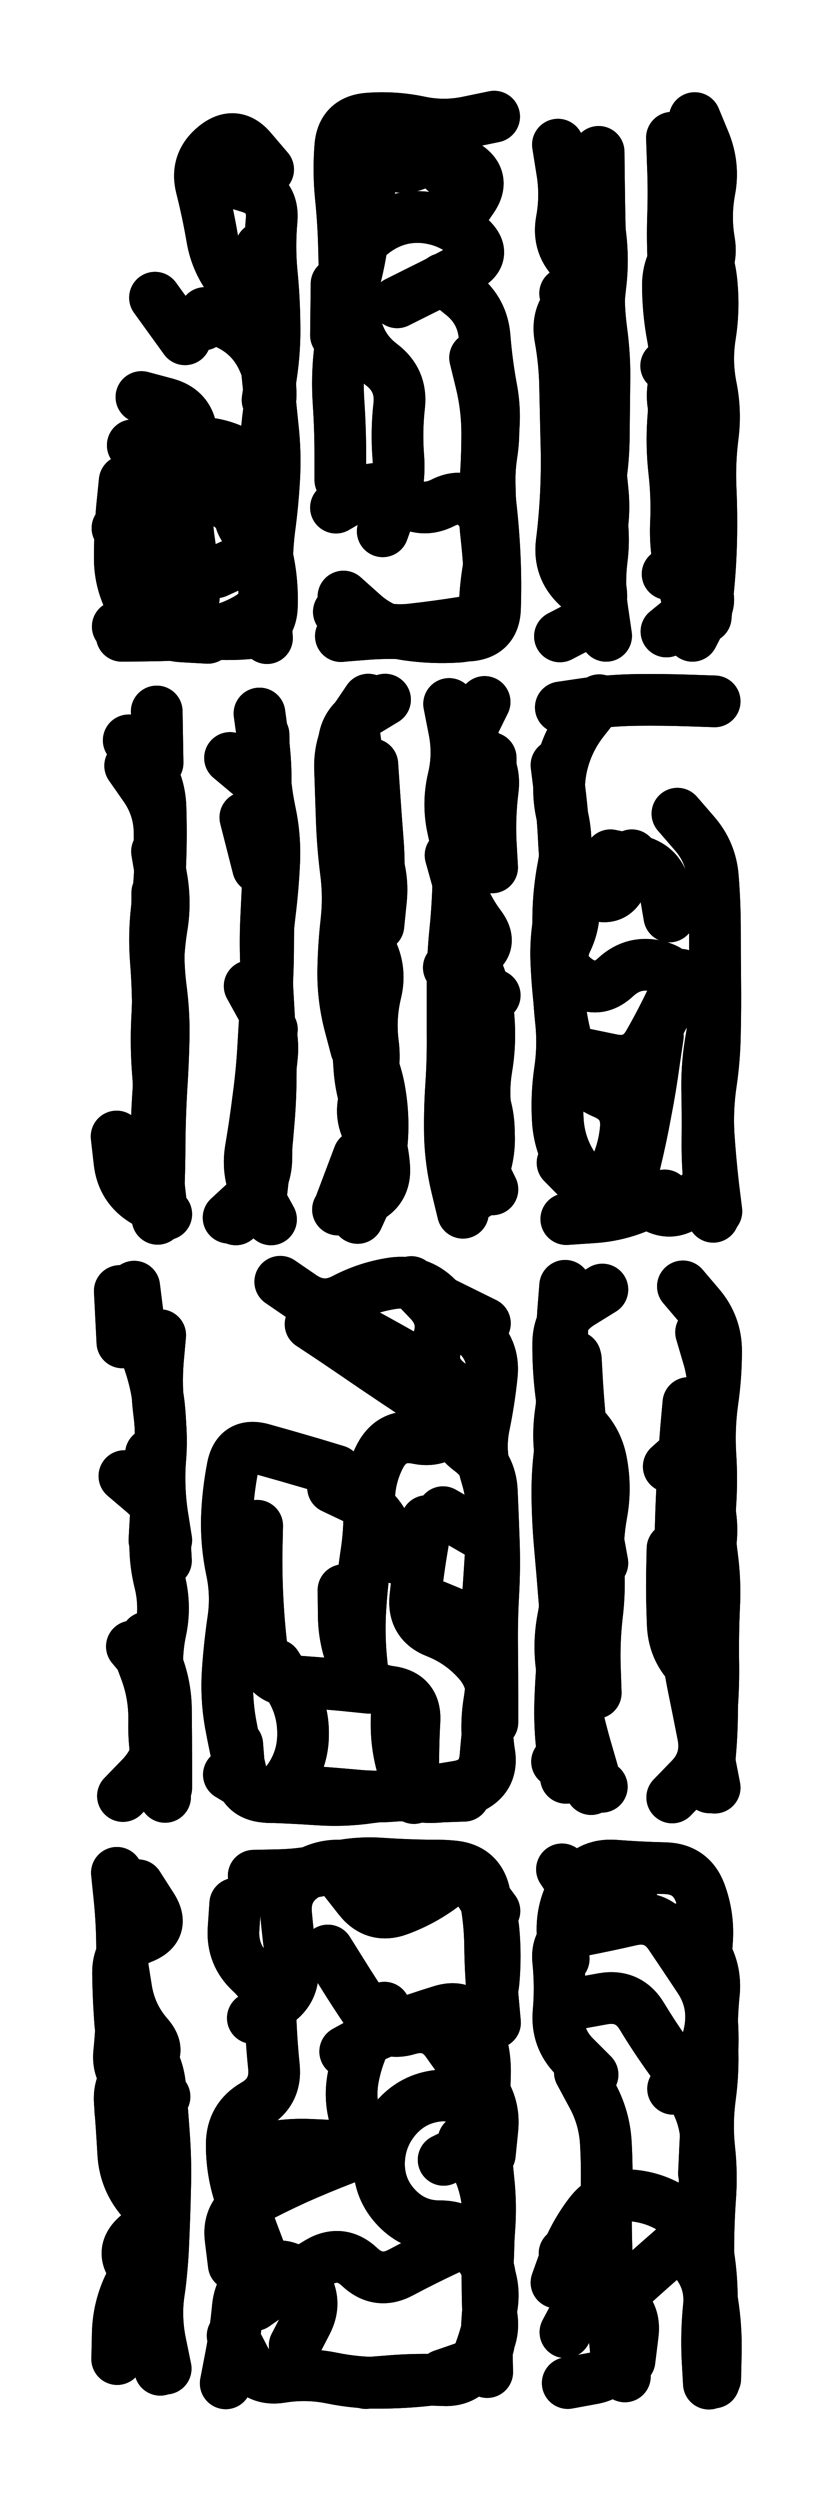 <svg xmlns="http://www.w3.org/2000/svg" viewBox="0 0 2886 8658"><title>Infinite Scribble #4839</title><defs><filter id="piece_4839_3_9_filter" x="-100" y="-100" width="3086" height="8858" filterUnits="userSpaceOnUse"><feGaussianBlur in="SourceGraphic" result="lineShape_1" stdDeviation="8950e-3"/><feColorMatrix in="lineShape_1" result="lineShape" type="matrix" values="1 0 0 0 0  0 1 0 0 0  0 0 1 0 0  0 0 0 10740e-3 -5370e-3"/><feGaussianBlur in="lineShape" result="shrank_blurred" stdDeviation="99500e-3"/><feColorMatrix in="shrank_blurred" result="shrank" type="matrix" values="1 0 0 0 0 0 1 0 0 0 0 0 1 0 0 0 0 0 166100e-3 -161100e-3"/><feColorMatrix in="lineShape" result="border_filled" type="matrix" values="0 0 0 0 0  0 0 0 0 0  0 0 0 0 0  0 0 0 0 0"/><feComposite in="border_filled" in2="shrank" result="border" operator="out"/><feColorMatrix in="lineShape" result="shapes_linestyle_white" type="matrix" values="0 0 0 0 1  0 0 0 0 1  0 0 0 0 1  0 0 0 0.85 0"/><feMorphology in="shapes_linestyle_white" result="shapes_linestyle_whiteshrunk" operator="erode" radius="17900e-3"/><feGaussianBlur in="shapes_linestyle_whiteshrunk" result="shapes_linestyle_whiteblurred" stdDeviation="35800e-3"/><feComposite in="shapes_linestyle_whiteblurred" in2="lineShape" result="shapes_linestyle_bulb" operator="in"/><feMorphology in="lineShape" result="shapes_linestyle_light1_thicken" operator="dilate" radius="0"/><feColorMatrix in="shapes_linestyle_light1_thicken" result="shapes_linestyle_light1_thicken_colored" type="matrix" values="1 0 0 0 0  0 1 0 0 0  0 0 1 0 0  0 0 0 0.8 0"/><feGaussianBlur in="shapes_linestyle_light1_thicken_colored" result="shapes_linestyle_light1" stdDeviation="358000e-3"/><feMorphology in="lineShape" result="shapes_linestyle_light2_thicken" operator="dilate" radius="0"/><feColorMatrix in="shapes_linestyle_light2_thicken" result="shapes_linestyle_light2_thicken_colored" type="matrix" values="1.5 0 0 0 0  0 1.5 0 0 0  0 0 1.5 0 0  0 0 0 1 0"/><feGaussianBlur in="shapes_linestyle_light2_thicken_colored" result="shapes_linestyle_light2" stdDeviation="895000e-3"/><feMerge result="shapes_linestyle"><feMergeNode in="shapes_linestyle_light2"/><feMergeNode in="shapes_linestyle_light1"/><feMergeNode in="lineShape"/><feMergeNode in="shapes_linestyle_bulb"/></feMerge><feComposite in="shapes_linestyle" in2="shrank" result="shapes_linestyle_cropped" operator="over"/><feComposite in="border" in2="shapes_linestyle_cropped" result="shapes" operator="over"/></filter><filter id="piece_4839_3_9_shadow" x="-100" y="-100" width="3086" height="8858" filterUnits="userSpaceOnUse"><feColorMatrix in="SourceGraphic" result="result_blackened" type="matrix" values="0 0 0 0 0  0 0 0 0 0  0 0 0 0 0  0 0 0 0.8 0"/><feGaussianBlur in="result_blackened" result="result_blurred" stdDeviation="53700e-3"/><feComposite in="SourceGraphic" in2="result_blurred" result="result" operator="over"/></filter><filter id="piece_4839_3_9_overall" x="-100" y="-100" width="3086" height="8858" filterUnits="userSpaceOnUse"><feTurbulence result="background_bumps" type="fractalNoise" baseFrequency="26e-3" numOctaves="3"/><feDiffuseLighting in="background_bumps" result="background" surfaceScale="1" diffuseConstant="2" lighting-color="#555"><feDistantLight azimuth="225" elevation="2"/></feDiffuseLighting></filter><clipPath id="piece_4839_3_9_clip"><rect x="0" y="0" width="2886" height="8658"/></clipPath><g id="layer_4" filter="url(#piece_4839_3_9_filter)" stroke-width="179" stroke-linecap="round" fill="none"><path d="M 710 1084 Q 710 1084 790 1122 Q 871 1161 909 1241 Q 948 1322 934 1410 Q 920 1498 922 1587 Q 925 1676 921 1765 Q 918 1854 915 1943 Q 913 2032 919 2121 L 925 2210 M 490 1375 Q 490 1375 576 1398 Q 662 1422 664 1511 Q 666 1600 654 1688 Q 642 1777 654 1865 Q 667 1954 672 2043 Q 678 2132 591 2154 Q 505 2176 460 2099 Q 415 2022 415 1933 Q 415 1844 423 1755 L 432 1666" stroke="hsl(48,100%,63%)"/><path d="M 1376 1047 Q 1376 1047 1456 1007 Q 1536 968 1614 925 Q 1693 883 1627 823 Q 1562 763 1473 753 Q 1385 744 1310 793 Q 1236 842 1202 924 L 1169 1007 M 1646 1239 Q 1646 1239 1667 1325 Q 1688 1412 1688 1501 Q 1688 1590 1681 1679 Q 1675 1768 1685 1856 Q 1695 1945 1698 2034 Q 1702 2123 1623 2165 Q 1545 2207 1456 2198 Q 1368 2189 1279 2195 L 1190 2202" stroke="hsl(95,100%,62%)"/><path d="M 1958 1016 Q 1958 1016 2022 1077 Q 2087 1139 2079 1228 Q 2072 1317 2065 1406 Q 2058 1495 2059 1584 Q 2060 1673 2078 1760 Q 2096 1848 2085 1936 Q 2074 2025 2087 2113 L 2100 2202" stroke="hsl(159,100%,58%)"/><path d="M 2308 1267 Q 2308 1267 2382 1316 Q 2456 1365 2449 1454 Q 2443 1543 2452 1631 Q 2462 1720 2458 1809 Q 2454 1898 2451 1987 Q 2448 2076 2378 2131 L 2309 2187 M 2407 409 Q 2407 409 2441 491 Q 2475 574 2458 661 Q 2442 749 2457 837 Q 2472 925 2400 977 L 2328 1029" stroke="hsl(192,100%,60%)"/><path d="M 451 2652 Q 451 2652 502 2725 Q 553 2798 553 2887 Q 553 2976 554 3065 Q 556 3154 551 3243 Q 546 3332 557 3420 Q 569 3509 567 3598 Q 565 3687 559 3776 Q 554 3865 553 3954 Q 553 4043 549 4132 L 546 4221" stroke="hsl(28,100%,60%)"/><path d="M 797 2625 Q 797 2625 865 2682 Q 934 2739 935 2828 Q 936 2917 931 3006 Q 926 3095 922 3184 Q 918 3273 923 3362 Q 928 3451 933 3540 Q 939 3629 938 3718 Q 938 3807 930 3896 Q 923 3985 912 4073 L 902 4162" stroke="hsl(41,100%,59%)"/><path d="M 1231 3198 Q 1231 3198 1277 3274 Q 1323 3351 1302 3437 Q 1281 3524 1292 3612 Q 1304 3701 1270 3783 Q 1237 3866 1288 3939 Q 1339 4012 1294 4089 L 1250 4166 M 1226 2870 Q 1226 2870 1214 2781 Q 1203 2693 1192 2604 Q 1182 2516 1258 2469 L 1334 2423" stroke="hsl(54,100%,57%)"/><path d="M 1617 3273 Q 1617 3273 1651 3355 Q 1686 3437 1693 3526 Q 1700 3615 1685 3703 Q 1671 3791 1688 3878 Q 1705 3966 1677 4051 L 1650 4136 M 1585 2532 Q 1585 2532 1652 2590 Q 1719 2649 1707 2737 Q 1696 2826 1700 2915 L 1705 3004" stroke="hsl(76,100%,57%)"/><path d="M 2360 3376 Q 2360 3376 2421 3441 Q 2482 3506 2465 3593 Q 2449 3681 2450 3770 Q 2452 3859 2451 3948 Q 2450 4037 2460 4125 L 2471 4214 M 1949 4027 Q 1949 4027 2011 4090 Q 2073 4154 2116 4076 Q 2160 3999 2168 3910 Q 2176 3821 2094 3786 Q 2012 3752 1982 3668 Q 1953 3584 1941 3495 Q 1930 3407 1927 3318 Q 1925 3229 1946 3142 Q 1968 3056 2049 3093 Q 2130 3130 2159 3046 L 2189 2962" stroke="hsl(129,100%,54%)"/><path d="M 474 5704 Q 474 5704 505 5787 Q 536 5871 534 5960 Q 532 6049 552 6136 L 572 6223 M 424 4649 L 415 4471 M 431 5112 Q 431 5112 498 5169 Q 566 5227 570 5316 L 575 5405" stroke="hsl(13,100%,53%)"/><path d="M 1511 5563 Q 1511 5563 1593 5597 Q 1676 5631 1693 5718 Q 1710 5806 1695 5894 Q 1681 5982 1695 6070 Q 1710 6158 1628 6194 Q 1547 6231 1458 6222 Q 1370 6213 1281 6225 Q 1193 6238 1104 6232 Q 1015 6226 926 6223 Q 837 6220 829 6131 L 822 6042 M 1535 5237 L 1689 5326 M 1425 4440 Q 1425 4440 1486 4504 Q 1548 4568 1515 4650 Q 1482 4733 1551 4788 Q 1621 4844 1577 4921 Q 1534 4999 1446 4981 Q 1359 4963 1317 5042 Q 1276 5121 1279 5210 Q 1282 5299 1268 5387 Q 1255 5475 1249 5564 Q 1243 5653 1251 5742 L 1260 5831" stroke="hsl(39,100%,53%)"/><path d="M 1930 6101 L 2085 6188 M 1993 4699 Q 1993 4699 1962 4782 Q 1931 4866 2000 4922 Q 2069 4979 2084 5067 Q 2100 5155 2084 5242 Q 2068 5330 2073 5419 Q 2079 5508 2068 5596 Q 2058 5685 2061 5774 L 2064 5863" stroke="hsl(72,100%,51%)"/><path d="M 2366 4455 Q 2366 4455 2423 4522 Q 2481 4590 2481 4679 Q 2481 4768 2468 4856 Q 2456 4945 2461 5034 Q 2467 5123 2461 5212 Q 2455 5301 2467 5389 Q 2479 5478 2474 5567 Q 2470 5656 2471 5745 Q 2473 5834 2466 5923 Q 2459 6012 2458 6101 L 2458 6190" stroke="hsl(105,100%,50%)"/><path d="M 485 7513 Q 485 7513 521 7594 Q 558 7676 561 7765 Q 564 7854 550 7942 Q 537 8030 546 8118 L 555 8207 M 570 7261 Q 570 7261 487 7228 Q 404 7196 413 7107 Q 422 7019 422 6930 Q 423 6841 423 6752 Q 423 6663 414 6574 L 405 6486" stroke="hsl(0,100%,48%)"/><path d="M 1537 7480 Q 1537 7480 1617 7441 Q 1697 7402 1651 7325 Q 1606 7249 1517 7258 Q 1429 7268 1371 7336 Q 1314 7404 1313 7493 Q 1313 7582 1374 7646 Q 1436 7711 1525 7710 Q 1614 7710 1661 7785 Q 1709 7860 1697 7948 Q 1685 8037 1686 8126 L 1688 8215 M 879 6496 Q 879 6496 968 6494 Q 1057 6492 1143 6470 Q 1230 6448 1319 6454 Q 1408 6460 1497 6461 Q 1586 6462 1644 6529 Q 1702 6597 1710 6686 Q 1718 6775 1710 6864 Q 1702 6953 1615 6974 Q 1529 6996 1440 7008 Q 1352 7020 1274 7062 L 1196 7105 M 1021 8123 Q 1021 8123 1062 8044 Q 1103 7965 1048 7894 Q 994 7824 913 7862 Q 833 7901 824 7990 Q 816 8079 799 8166 L 782 8254" stroke="hsl(24,100%,49%)"/><path d="M 2352 7762 Q 2352 7762 2408 7831 Q 2465 7900 2456 7988 Q 2447 8077 2451 8166 L 2456 8255 M 1959 8077 Q 1959 8077 2001 7998 Q 2044 7920 2124 7959 Q 2204 7998 2192 8086 L 2181 8175 M 1953 6784 Q 1953 6784 1949 6695 Q 1945 6606 1992 6530 Q 2039 6455 2128 6461 Q 2217 6468 2306 6470 Q 2395 6473 2426 6556 Q 2457 6640 2449 6729 Q 2442 6818 2456 6906 Q 2471 6994 2469 7083 Q 2468 7172 2457 7260 Q 2447 7349 2443 7438 L 2439 7527" stroke="hsl(57,100%,46%)"/></g><g id="layer_3" filter="url(#piece_4839_3_9_filter)" stroke-width="179" stroke-linecap="round" fill="none"><path d="M 460 1542 Q 460 1542 537 1585 Q 615 1629 689 1678 Q 764 1727 834 1781 Q 905 1836 925 1923 Q 945 2010 942 2099 Q 940 2188 851 2194 Q 762 2201 674 2187 Q 586 2173 497 2171 L 408 2170 M 779 622 Q 779 622 864 648 Q 949 674 941 763 Q 933 852 941 941 Q 950 1030 951 1119 Q 953 1208 940 1296 L 927 1385 M 537 1031 L 641 1175" stroke="hsl(33,100%,69%)"/><path d="M 1534 966 Q 1534 966 1603 1022 Q 1672 1078 1679 1167 Q 1686 1256 1702 1343 Q 1719 1431 1706 1519 Q 1694 1608 1697 1697 Q 1700 1786 1697 1875 Q 1694 1964 1692 2053 Q 1690 2142 1602 2156 Q 1514 2170 1425 2180 Q 1337 2190 1255 2154 L 1174 2119 M 1540 592 Q 1540 592 1507 509 Q 1474 426 1396 470 Q 1319 514 1294 599 Q 1269 685 1262 774 Q 1255 863 1234 949 Q 1213 1036 1232 1123 Q 1251 1210 1322 1263 Q 1393 1317 1383 1405 Q 1373 1494 1380 1583 Q 1387 1672 1356 1756 L 1326 1840" stroke="hsl(59,100%,67%)"/><path d="M 2064 2091 Q 2064 2091 1999 2029 Q 1935 1968 1946 1879 Q 1957 1791 1961 1702 Q 1965 1613 1962 1524 Q 1960 1435 1958 1346 Q 1957 1257 1941 1169 Q 1925 1082 1994 1026 Q 2063 970 1996 911 Q 1930 852 1946 764 Q 1962 677 1947 589 L 1933 501" stroke="hsl(105,100%,67%)"/><path d="M 2376 739 Q 2376 739 2417 818 Q 2459 897 2466 986 Q 2474 1075 2460 1163 Q 2446 1251 2463 1338 Q 2481 1426 2469 1514 Q 2458 1603 2462 1692 Q 2466 1781 2464 1870 Q 2462 1959 2453 2048 L 2445 2137" stroke="hsl(147,100%,65%)"/><path d="M 544 2949 Q 544 2949 559 3037 Q 575 3125 560 3213 Q 546 3301 548 3390 Q 550 3479 554 3568 Q 558 3657 551 3746 Q 544 3835 542 3924 Q 540 4013 550 4101 L 560 4190" stroke="hsl(12,100%,63%)"/><path d="M 942 3565 Q 942 3565 929 3653 Q 916 3741 920 3830 Q 924 3919 923 4008 Q 923 4097 857 4157 L 792 4217 M 913 2544 Q 913 2544 915 2633 Q 917 2722 935 2809 Q 954 2896 950 2985 Q 946 3074 935 3162 L 925 3251" stroke="hsl(24,100%,64%)"/><path d="M 1219 3546 Q 1219 3546 1261 3624 Q 1304 3702 1317 3790 Q 1331 3878 1322 3967 Q 1314 4056 1276 4137 L 1239 4218 M 1223 2510 Q 1223 2510 1235 2598 Q 1247 2687 1252 2776 Q 1257 2865 1293 2946 Q 1329 3028 1320 3116 L 1311 3205" stroke="hsl(37,100%,64%)"/><path d="M 1604 4200 Q 1604 4200 1583 4113 Q 1562 4027 1559 3938 Q 1557 3849 1563 3760 Q 1569 3671 1568 3582 Q 1568 3493 1568 3404 Q 1568 3315 1577 3226 Q 1586 3138 1588 3049 Q 1590 2960 1570 2873 Q 1550 2786 1570 2699 Q 1591 2613 1573 2525 L 1556 2438" stroke="hsl(50,100%,62%)"/><path d="M 2042 4121 Q 2042 4121 1991 4048 Q 1940 3975 1933 3886 Q 1927 3797 1940 3708 Q 1953 3620 1943 3531 Q 1934 3443 1934 3354 Q 1934 3265 1934 3176 Q 1935 3087 1952 2999 Q 1969 2912 1948 2825 Q 1927 2739 1946 2652 Q 1966 2565 2021 2495 L 2076 2425 M 2347 2818 Q 2347 2818 2405 2885 Q 2464 2952 2470 3041 Q 2477 3130 2477 3219 Q 2477 3308 2478 3397 Q 2479 3486 2477 3575 Q 2476 3664 2463 3752 Q 2450 3840 2455 3929 Q 2461 4018 2471 4106 L 2482 4195" stroke="hsl(84,100%,61%)"/><path d="M 457 5702 Q 457 5702 514 5770 Q 572 5838 552 5925 Q 532 6012 542 6100 L 553 6189 M 555 4624 Q 555 4624 547 4713 Q 540 4802 551 4890 Q 563 4979 554 5067 Q 545 5156 540 5245 L 535 5334" stroke="hsl(354,100%,57%)"/><path d="M 1478 5268 Q 1478 5268 1463 5356 Q 1448 5444 1439 5532 Q 1430 5621 1513 5653 Q 1596 5686 1655 5752 Q 1715 5818 1702 5906 Q 1689 5994 1682 6083 Q 1675 6172 1587 6187 Q 1499 6202 1410 6214 Q 1322 6227 1233 6218 Q 1144 6210 1055 6204 L 966 6199 M 1076 4586 Q 1076 4586 1150 4635 Q 1224 4685 1297 4735 Q 1371 4785 1445 4834 Q 1519 4884 1595 4930 L 1671 4976 M 891 5284 Q 891 5284 889 5373 Q 888 5462 893 5551 Q 898 5640 909 5728 Q 921 5817 1010 5822 Q 1099 5828 1188 5836 L 1277 5845 M 1680 4583 L 1520 4504" stroke="hsl(24,100%,58%)"/><path d="M 1961 6157 Q 1961 6157 1949 6068 Q 1938 5980 1941 5891 Q 1944 5802 1953 5713 Q 1963 5625 1955 5536 Q 1948 5447 1940 5358 Q 1932 5269 1931 5180 Q 1930 5091 1943 5003 Q 1956 4915 1944 4826 Q 1933 4738 1934 4649 Q 1936 4560 2011 4513 L 2087 4466" stroke="hsl(48,100%,56%)"/><path d="M 2330 5363 Q 2330 5363 2328 5452 Q 2327 5541 2331 5630 Q 2336 5719 2401 5779 Q 2467 5839 2454 5927 Q 2442 6016 2459 6103 L 2476 6191 M 2429 4614 Q 2429 4614 2454 4699 Q 2480 4785 2465 4873 Q 2450 4961 2383 5020 L 2317 5079" stroke="hsl(64,100%,55%)"/><path d="M 545 8167 Q 545 8167 475 8112 Q 405 8058 466 7994 Q 528 7930 469 7863 Q 410 7797 478 7740 Q 547 7683 489 7615 Q 432 7547 427 7458 Q 422 7369 415 7280 Q 409 7191 489 7153 Q 570 7115 511 7048 Q 453 6981 438 6893 L 424 6805" stroke="hsl(307,100%,55%)"/><path d="M 1278 7053 Q 1278 7053 1361 7021 Q 1445 6990 1530 6964 Q 1615 6938 1649 7020 Q 1684 7102 1680 7191 Q 1677 7280 1680 7369 Q 1683 7458 1692 7546 Q 1702 7635 1695 7724 Q 1689 7813 1689 7902 Q 1689 7991 1695 8080 Q 1702 8169 1617 8197 L 1533 8226 M 1189 6505 Q 1189 6505 1244 6575 Q 1299 6645 1382 6614 Q 1466 6583 1537 6529 Q 1608 6475 1660 6546 L 1713 6618 M 920 7850 Q 920 7850 888 7766 Q 856 7683 829 7598 Q 802 7513 803 7424 Q 804 7335 881 7290 Q 958 7246 949 7157 Q 940 7069 937 6980 Q 935 6891 869 6831 Q 804 6771 809 6682 L 815 6593" stroke="hsl(9,100%,51%)"/><path d="M 2002 6938 Q 2002 6938 2090 6922 Q 2178 6907 2224 6983 Q 2270 7059 2322 7131 Q 2375 7203 2414 7283 Q 2453 7363 2446 7452 Q 2440 7541 2440 7630 Q 2440 7719 2454 7807 Q 2468 7895 2466 7984 Q 2464 8073 2468 8162 L 2473 8251 M 1956 7804 Q 1956 7804 2036 7843 Q 2116 7882 2143 7967 Q 2171 8052 2168 8141 L 2165 8230 M 2194 6525 Q 2194 6525 2119 6573 Q 2045 6622 1996 6548 L 1947 6474" stroke="hsl(41,100%,51%)"/></g><g id="layer_2" filter="url(#piece_4839_3_9_filter)" stroke-width="179" stroke-linecap="round" fill="none"><path d="M 749 1982 Q 749 1982 830 1945 Q 911 1909 855 1840 Q 799 1771 877 1728 Q 955 1685 893 1621 Q 831 1557 743 1539 Q 656 1522 620 1604 Q 585 1686 545 1766 Q 506 1846 506 1935 Q 507 2024 524 2111 Q 542 2199 631 2204 L 720 2209 M 704 1124 Q 704 1124 784 1086 Q 865 1048 807 980 Q 750 912 735 824 Q 720 736 698 649 Q 676 563 745 507 Q 814 451 871 519 L 929 587" stroke="hsl(17,100%,73%)"/><path d="M 1686 1310 Q 1686 1310 1701 1398 Q 1717 1486 1703 1574 Q 1690 1662 1700 1750 Q 1710 1839 1714 1928 Q 1718 2017 1715 2106 Q 1713 2195 1624 2201 Q 1535 2207 1446 2194 Q 1358 2181 1269 2192 L 1181 2203 M 1179 1662 Q 1179 1662 1179 1573 Q 1179 1484 1173 1395 Q 1167 1306 1177 1217 Q 1187 1129 1191 1040 Q 1195 951 1192 862 Q 1190 773 1181 684 Q 1172 596 1179 507 Q 1186 418 1275 411 Q 1364 404 1451 422 Q 1538 441 1625 422 L 1712 404" stroke="hsl(42,100%,72%)"/><path d="M 2035 550 Q 2035 550 2052 637 Q 2069 725 2080 813 Q 2091 902 2080 990 Q 2070 1079 2068 1168 Q 2066 1257 2065 1346 Q 2064 1435 2071 1524 Q 2079 1613 2088 1701 Q 2097 1790 2076 1877 Q 2056 1964 2067 2052 L 2078 2141" stroke="hsl(64,100%,71%)"/><path d="M 2313 1988 Q 2313 1988 2397 2016 Q 2482 2045 2440 2123 L 2399 2202 M 2433 1564 Q 2433 1564 2376 1495 Q 2320 1426 2333 1338 Q 2347 1250 2330 1162 Q 2314 1075 2314 986 Q 2315 897 2384 841 Q 2453 785 2392 720 Q 2331 656 2338 567 L 2346 478" stroke="hsl(95,100%,71%)"/><path d="M 404 3936 Q 404 3936 414 4024 Q 424 4113 500 4159 L 576 4205 M 446 2564 Q 446 2564 499 2635 Q 553 2706 556 2795 Q 559 2884 556 2973 Q 553 3062 543 3150 Q 533 3239 540 3328 Q 547 3417 547 3506 L 547 3595" stroke="hsl(348,100%,67%)"/><path d="M 899 2471 Q 899 2471 911 2559 Q 923 2648 920 2737 Q 918 2826 932 2914 Q 946 3002 937 3091 Q 929 3180 929 3269 Q 929 3358 923 3447 Q 917 3536 912 3625 Q 907 3714 895 3802 Q 884 3891 869 3979 Q 854 4067 896 4145 L 939 4223" stroke="hsl(9,100%,67%)"/><path d="M 1243 4003 L 1180 4170 M 1234 3632 Q 1234 3632 1211 3545 Q 1189 3459 1189 3370 Q 1190 3281 1200 3192 Q 1210 3104 1198 3015 Q 1187 2927 1184 2838 Q 1181 2749 1178 2660 Q 1176 2571 1226 2497 L 1276 2423" stroke="hsl(22,100%,67%)"/><path d="M 1656 3783 Q 1656 3783 1642 3871 Q 1628 3959 1667 4039 L 1706 4119 M 1593 3182 Q 1593 3182 1576 3269 Q 1560 3357 1637 3402 L 1714 3447 M 1700 2625 L 1700 2803" stroke="hsl(35,100%,67%)"/><path d="M 2303 4140 Q 2303 4140 2221 4175 Q 2140 4211 2051 4216 L 1962 4222 M 2031 3652 Q 2031 3652 2118 3670 Q 2206 3689 2249 3611 Q 2293 3534 2331 3453 Q 2369 3373 2283 3348 Q 2198 3324 2133 3384 Q 2068 3445 1996 3392 Q 1925 3339 1963 3258 Q 2002 3178 1980 3091 Q 1958 3005 1954 2916 Q 1950 2827 1939 2738 L 1928 2650" stroke="hsl(54,100%,65%)"/><path d="M 507 5671 Q 507 5671 541 5753 Q 575 5836 575 5925 Q 576 6014 576 6103 L 576 6192 M 465 4456 Q 465 4456 476 4544 Q 488 4633 517 4717 Q 546 4802 553 4891 Q 560 4980 554 5069 Q 549 5158 562 5246 L 576 5334" stroke="hsl(302,100%,63%)"/><path d="M 1105 4535 Q 1105 4535 1184 4576 Q 1263 4618 1340 4661 Q 1418 4705 1496 4748 Q 1574 4791 1565 4880 Q 1557 4969 1628 5022 Q 1700 5075 1704 5164 Q 1708 5253 1711 5342 Q 1714 5431 1709 5520 Q 1704 5609 1705 5698 Q 1706 5787 1706 5876 L 1706 5965 M 1375 5878 Q 1375 5878 1374 5967 Q 1373 6056 1401 6140 Q 1430 6225 1519 6222 L 1608 6219 M 957 5766 Q 957 5766 1004 5841 Q 1051 5917 1050 6006 Q 1050 6095 997 6167 Q 945 6239 869 6192 L 793 6146 M 1154 5152 Q 1154 5152 1234 5190 Q 1315 5228 1344 5312 L 1374 5396" stroke="hsl(7,100%,60%)"/><path d="M 1969 5789 Q 1969 5789 1986 5876 Q 2004 5964 2028 6049 L 2053 6135 M 1995 4707 Q 1995 4707 2000 4796 Q 2006 4885 2015 4973 Q 2024 5062 2040 5149 Q 2056 5237 2071 5325 L 2087 5413" stroke="hsl(33,100%,61%)"/><path d="M 2385 4859 Q 2385 4859 2377 4948 Q 2370 5037 2365 5126 Q 2360 5215 2358 5304 Q 2356 5393 2359 5482 Q 2363 5571 2373 5659 Q 2384 5748 2401 5835 Q 2419 5923 2436 6010 Q 2453 6098 2391 6161 L 2329 6225" stroke="hsl(46,100%,59%)"/><path d="M 426 7010 Q 426 7010 487 7074 Q 548 7139 555 7228 Q 563 7317 569 7406 Q 575 7495 572 7584 Q 570 7673 566 7762 Q 563 7851 550 7939 Q 538 8028 556 8115 L 574 8203" stroke="hsl(276,100%,59%)"/><path d="M 1606 7413 Q 1606 7413 1647 7492 Q 1688 7571 1691 7660 Q 1695 7749 1690 7838 Q 1685 7927 1702 8014 Q 1719 8102 1656 8165 Q 1594 8229 1505 8240 Q 1417 8251 1328 8252 Q 1239 8254 1151 8236 Q 1064 8218 976 8232 Q 888 8247 847 8168 L 806 8089 M 876 6989 Q 876 6989 951 6940 Q 1026 6892 1012 6804 Q 999 6716 991 6627 Q 984 6538 1060 6492 Q 1137 6447 1223 6467 Q 1310 6488 1397 6471 Q 1485 6455 1573 6464 Q 1662 6474 1679 6561 Q 1697 6649 1698 6738 Q 1699 6827 1707 6916 L 1715 7005 M 810 7843 Q 810 7843 799 7754 Q 788 7666 866 7624 Q 945 7582 1026 7545 Q 1107 7509 1190 7477 Q 1274 7446 1240 7363 Q 1207 7281 1224 7193 Q 1241 7106 1286 7029 L 1332 6953" stroke="hsl(336,100%,54%)"/><path d="M 2384 6671 Q 2384 6671 2433 6745 Q 2483 6819 2473 6907 Q 2464 6996 2468 7085 Q 2472 7174 2460 7262 Q 2448 7351 2457 7439 Q 2467 7528 2460 7617 Q 2454 7706 2454 7795 Q 2454 7884 2468 7972 Q 2482 8060 2480 8149 L 2478 8238 M 2009 7177 Q 2009 7177 2051 7255 Q 2094 7333 2099 7422 Q 2104 7511 2101 7600 Q 2098 7689 2101 7778 Q 2104 7867 2114 7955 Q 2124 8044 2133 8132 Q 2142 8221 2054 8237 L 1967 8253" stroke="hsl(24,100%,55%)"/></g><g id="layer_1" filter="url(#piece_4839_3_9_filter)" stroke-width="179" stroke-linecap="round" fill="none"><path d="M 904 858 Q 904 858 911 947 Q 918 1036 918 1125 Q 918 1214 927 1302 Q 936 1391 945 1479 Q 955 1568 950 1657 Q 945 1746 933 1834 Q 922 1923 927 2012 Q 933 2101 855 2144 Q 778 2188 689 2194 Q 600 2200 511 2201 L 422 2202 M 568 1529 Q 568 1529 550 1616 Q 533 1704 470 1766 L 407 1829" stroke="hsl(0,100%,78%)"/><path d="M 1164 1758 Q 1164 1758 1241 1713 Q 1318 1668 1387 1724 Q 1456 1781 1535 1741 Q 1615 1701 1666 1773 Q 1718 1846 1699 1933 Q 1681 2021 1679 2110 Q 1677 2199 1588 2205 Q 1499 2211 1410 2198 Q 1322 2185 1256 2125 L 1190 2066 M 1585 762 Q 1585 762 1635 689 Q 1686 616 1609 571 Q 1532 527 1451 565 Q 1371 603 1316 533 L 1261 463 M 1164 1161 L 1166 983" stroke="hsl(26,100%,78%)"/><path d="M 2074 526 Q 2074 526 2075 615 Q 2076 704 2078 793 Q 2080 882 2076 971 Q 2072 1060 2084 1148 Q 2096 1237 2094 1326 Q 2093 1415 2092 1504 Q 2092 1593 2077 1681 Q 2062 1769 2062 1858 Q 2063 1947 2080 2034 Q 2098 2122 2019 2163 L 1940 2204" stroke="hsl(46,100%,77%)"/><path d="M 2380 2073 Q 2380 2073 2359 1986 Q 2338 1900 2342 1811 Q 2346 1722 2336 1633 Q 2326 1545 2332 1456 Q 2339 1367 2339 1278 Q 2339 1189 2339 1100 Q 2340 1011 2334 922 Q 2329 833 2332 744 Q 2335 655 2331 566 L 2328 477" stroke="hsl(59,100%,77%)"/><path d="M 545 3091 Q 545 3091 545 3180 Q 546 3269 547 3358 Q 549 3447 544 3536 Q 540 3625 547 3714 Q 555 3803 543 3891 Q 532 3980 518 4068 L 504 4156 M 543 2464 L 546 2642" stroke="hsl(298,100%,74%)"/><path d="M 865 3415 Q 865 3415 908 3493 Q 951 3571 942 3660 Q 934 3749 904 3833 Q 874 3917 902 4001 Q 931 4086 874 4154 L 817 4223 M 850 2831 L 894 3004" stroke="hsl(336,100%,71%)"/><path d="M 1239 3610 Q 1239 3610 1245 3699 Q 1251 3788 1287 3869 Q 1324 3950 1331 4039 Q 1338 4128 1254 4158 L 1171 4189 M 1290 2647 Q 1290 2647 1296 2736 Q 1302 2825 1309 2914 Q 1316 3003 1308 3092 L 1301 3181" stroke="hsl(6,100%,71%)"/><path d="M 1660 3745 Q 1660 3745 1682 3831 Q 1705 3918 1683 4004 L 1662 4091 M 1561 2962 Q 1561 2962 1585 3048 Q 1609 3134 1662 3205 Q 1716 3276 1635 3313 L 1555 3351 M 1600 2591 L 1679 2431" stroke="hsl(18,100%,71%)"/><path d="M 2279 3589 Q 2279 3589 2266 3677 Q 2254 3766 2237 3853 Q 2221 3941 2200 4027 Q 2179 4114 2250 4167 Q 2322 4221 2390 4163 L 2458 4106 M 1943 2450 Q 1943 2450 2031 2437 Q 2120 2425 2209 2424 Q 2298 2423 2387 2426 L 2476 2429 M 2115 2962 Q 2115 2962 2202 2980 Q 2290 2998 2304 3086 L 2319 3174" stroke="hsl(37,100%,71%)"/><path d="M 523 5035 Q 523 5035 535 5123 Q 548 5212 540 5301 Q 532 5390 553 5476 Q 575 5563 556 5650 Q 538 5737 549 5825 Q 561 5914 555 6003 Q 550 6092 488 6156 L 426 6220" stroke="hsl(273,100%,68%)"/><path d="M 1034 6222 Q 1034 6222 945 6224 Q 856 6226 835 6139 Q 814 6053 798 5965 Q 783 5877 789 5788 Q 795 5699 808 5610 Q 821 5522 802 5435 Q 784 5348 786 5259 Q 789 5170 806 5082 Q 823 4995 909 5019 Q 995 5043 1080 5068 L 1166 5094 M 971 4439 Q 971 4439 1044 4489 Q 1117 4540 1195 4498 Q 1274 4457 1362 4444 Q 1451 4432 1514 4495 Q 1577 4558 1645 4615 Q 1713 4673 1704 4761 Q 1695 4850 1677 4937 Q 1659 5025 1685 5110 Q 1711 5195 1706 5284 Q 1701 5373 1695 5462 L 1689 5551 M 1434 6227 Q 1434 6227 1432 6138 Q 1431 6049 1436 5960 Q 1441 5871 1352 5859 Q 1264 5848 1228 5766 Q 1192 5685 1191 5596 L 1190 5507" stroke="hsl(330,100%,65%)"/><path d="M 2048 6196 Q 2048 6196 2000 6121 Q 1953 6046 1956 5957 Q 1960 5868 1947 5780 Q 1934 5692 1951 5604 Q 1968 5517 1960 5428 Q 1952 5339 1958 5250 Q 1965 5161 1947 5073 Q 1930 4986 1942 4897 Q 1955 4809 1950 4720 Q 1945 4631 1951 4542 L 1958 4453" stroke="hsl(17,100%,65%)"/><path d="M 2458 4935 Q 2458 4935 2442 5022 Q 2426 5110 2450 5196 Q 2475 5282 2458 5369 Q 2441 5457 2436 5546 Q 2432 5635 2449 5722 Q 2466 5810 2467 5899 Q 2468 5988 2460 6077 L 2453 6166" stroke="hsl(30,100%,66%)"/><path d="M 417 7314 Q 417 7314 490 7263 Q 563 7212 494 7156 Q 425 7100 417 7011 Q 410 6922 409 6833 Q 408 6744 491 6711 Q 574 6679 526 6604 L 478 6529 M 406 8170 Q 406 8170 408 8081 Q 410 7992 449 7912 L 488 7832" stroke="hsl(253,100%,63%)"/><path d="M 882 7983 Q 882 7983 955 7932 Q 1028 7881 1104 7835 Q 1181 7790 1246 7851 Q 1311 7912 1389 7870 Q 1468 7828 1549 7790 Q 1630 7753 1674 7830 Q 1719 7907 1703 7994 Q 1688 8082 1655 8165 Q 1623 8248 1534 8243 Q 1445 8239 1356 8246 L 1267 8253 M 1136 6755 Q 1136 6755 1183 6830 Q 1230 6906 1280 6979 Q 1330 7053 1415 7027 Q 1501 7002 1551 7075 Q 1602 7148 1658 7216 Q 1715 7285 1706 7373 L 1697 7462 M 1164 7432 Q 1164 7432 1075 7428 Q 986 7424 899 7445 L 813 7467" stroke="hsl(292,100%,61%)"/><path d="M 2153 7948 Q 2153 7948 2219 7888 Q 2285 7829 2352 7771 Q 2420 7713 2347 7661 Q 2275 7610 2186 7603 Q 2097 7596 2043 7667 Q 1989 7738 1958 7821 L 1928 7905 M 2053 7185 Q 2053 7185 1990 7122 Q 1928 7059 1935 6970 Q 1943 6881 1934 6792 Q 1925 6704 2012 6686 Q 2100 6669 2187 6649 Q 2274 6630 2323 6704 Q 2373 6778 2422 6852 Q 2472 6926 2462 7014 Q 2452 7103 2392 7168 L 2332 7234" stroke="hsl(9,100%,57%)"/></g></defs><g filter="url(#piece_4839_3_9_overall)" clip-path="url(#piece_4839_3_9_clip)"><use href="#layer_4"/><use href="#layer_3"/><use href="#layer_2"/><use href="#layer_1"/></g><g clip-path="url(#piece_4839_3_9_clip)"><use href="#layer_4" filter="url(#piece_4839_3_9_shadow)"/><use href="#layer_3" filter="url(#piece_4839_3_9_shadow)"/><use href="#layer_2" filter="url(#piece_4839_3_9_shadow)"/><use href="#layer_1" filter="url(#piece_4839_3_9_shadow)"/></g></svg>